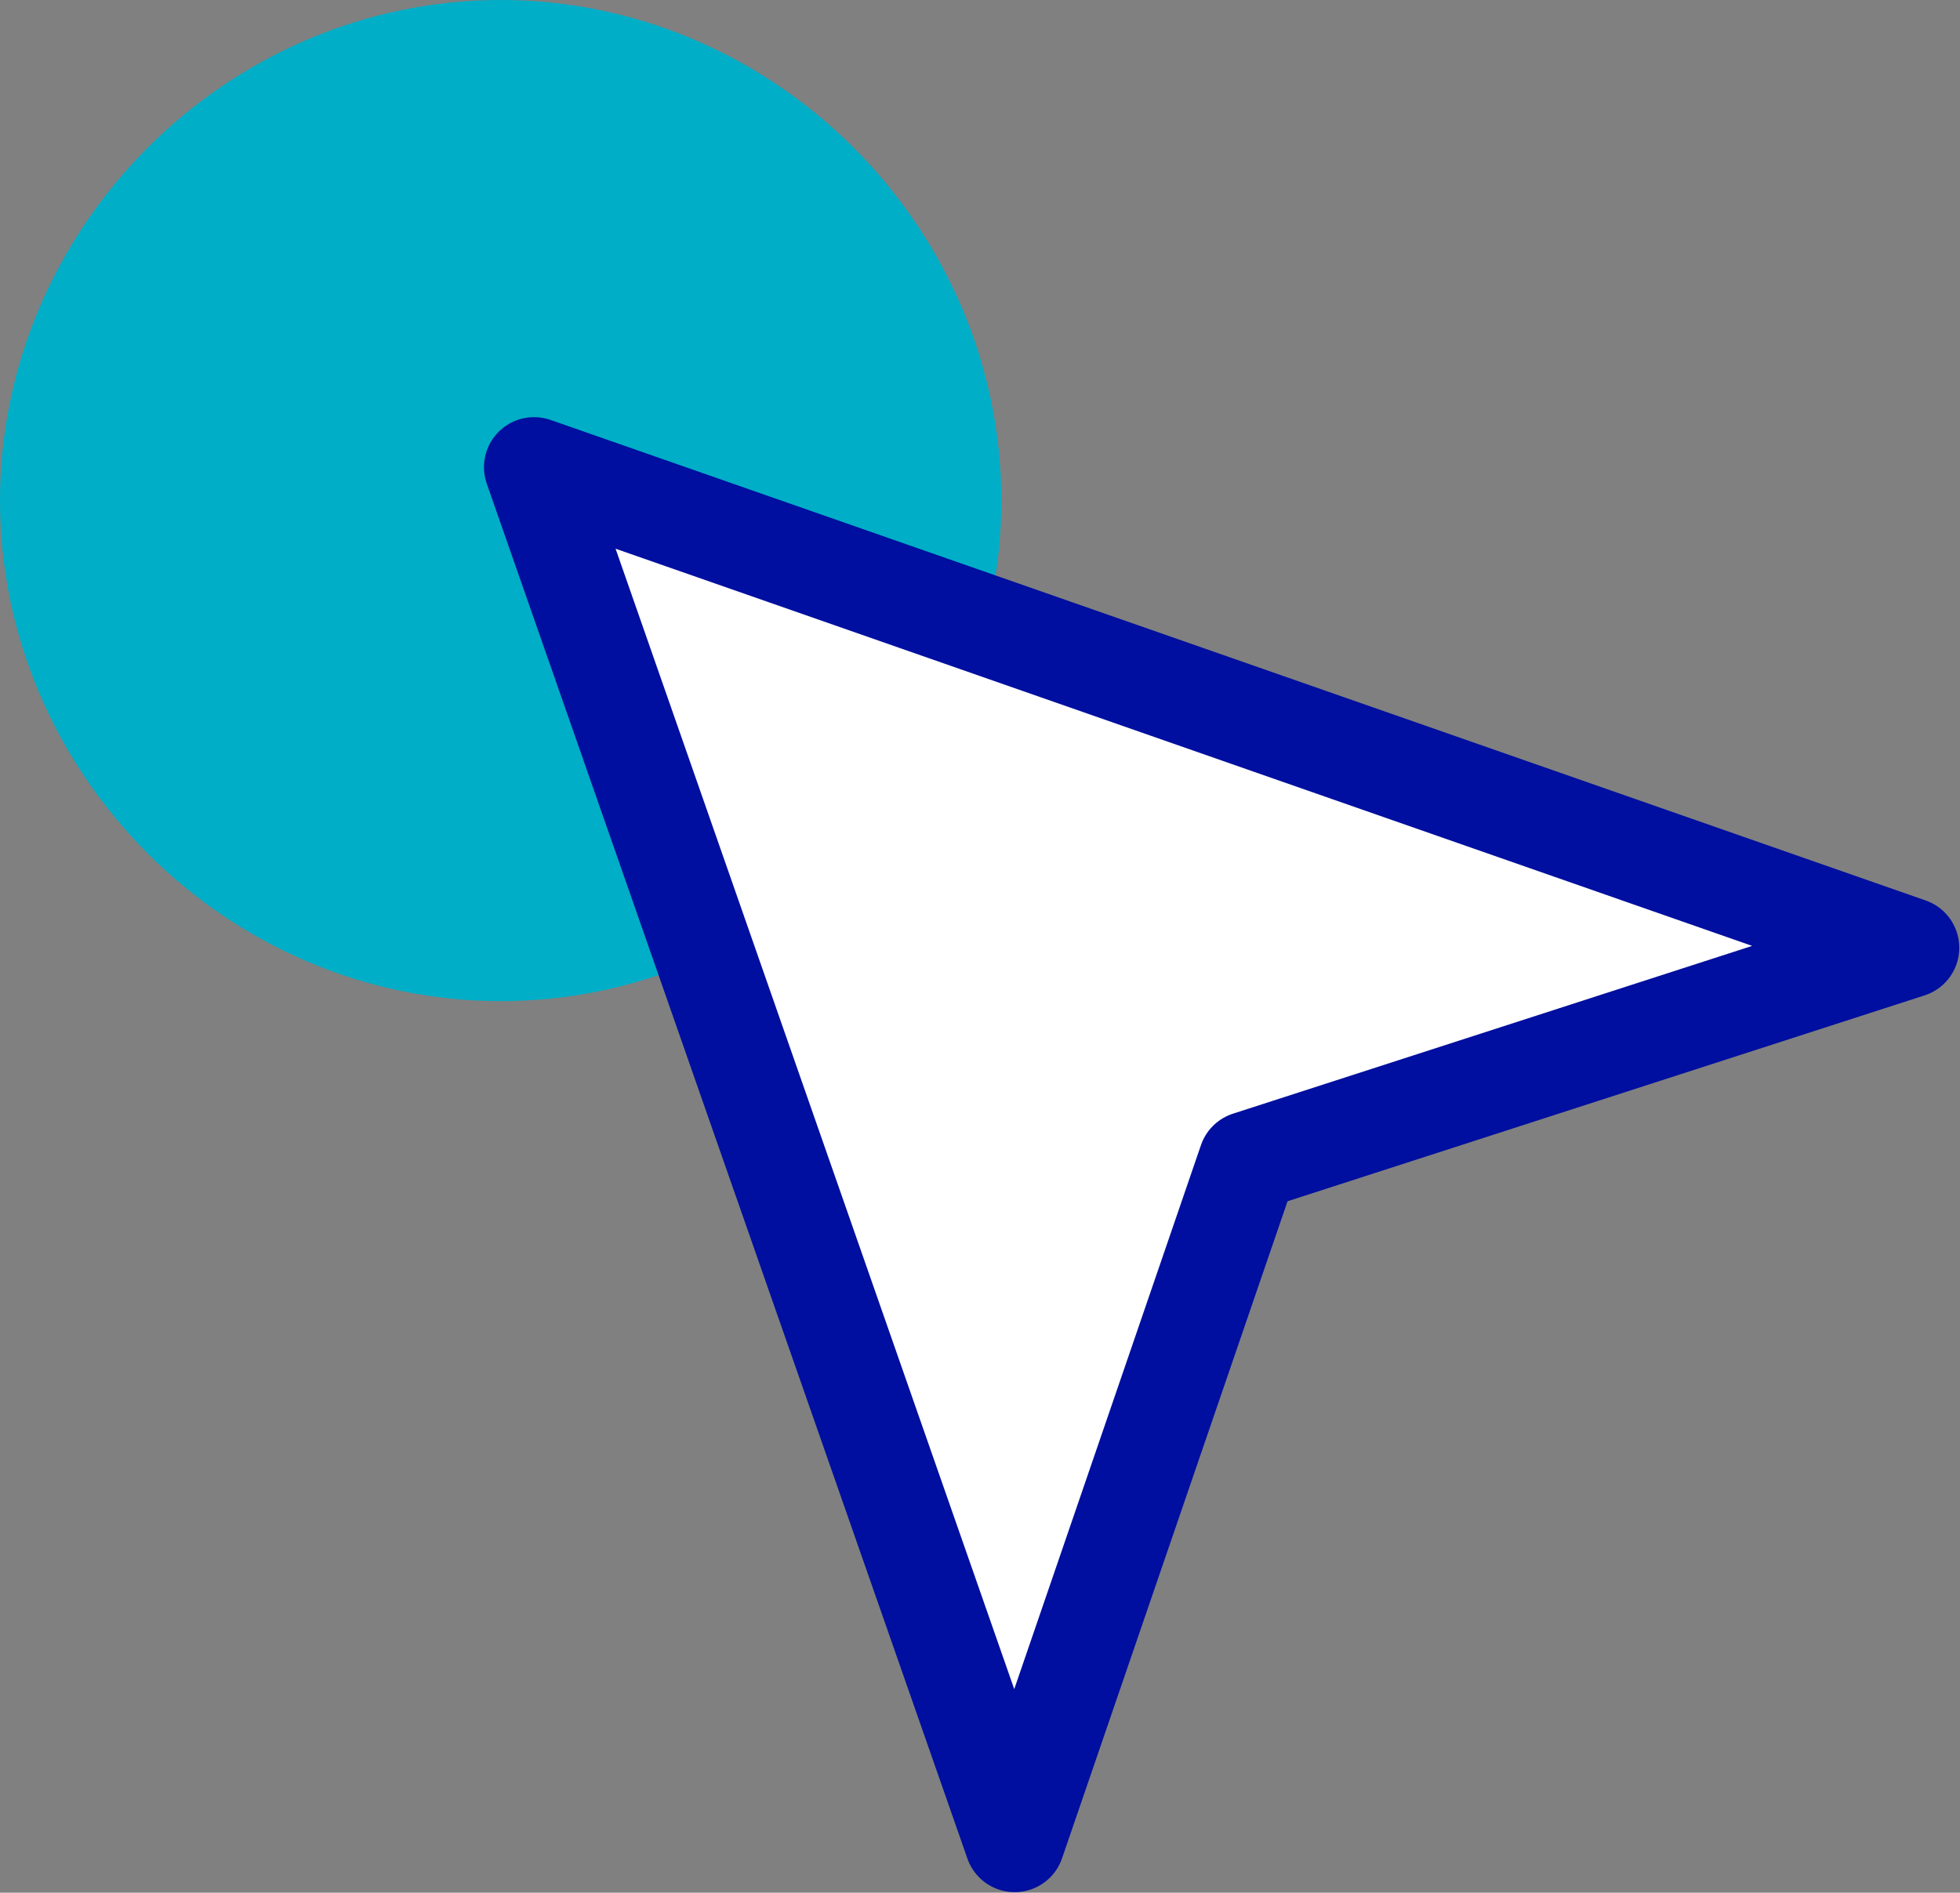 <svg data-name="Layer 1" xmlns="http://www.w3.org/2000/svg" width="29.361" height="28.358" viewBox="0 0 29.361 28.358"><rect x="0" y="0" width="29.361" height="28.358" fill="#808080" stroke="none"/><path d="M7.5 15c4.1 0 7.5-3.4 7.5-7.5S11.6 0 7.5 0 0 3.4 0 7.5 3.4 15 7.5 15z" fill="#00aec7"/><path d="M8 7l7.2 20.6 3.5-10.2 9.9-3.2L8 7z" fill="#fff" stroke="#000f9f" stroke-linecap="round" stroke-linejoin="round" stroke-width="1.5"/></svg>